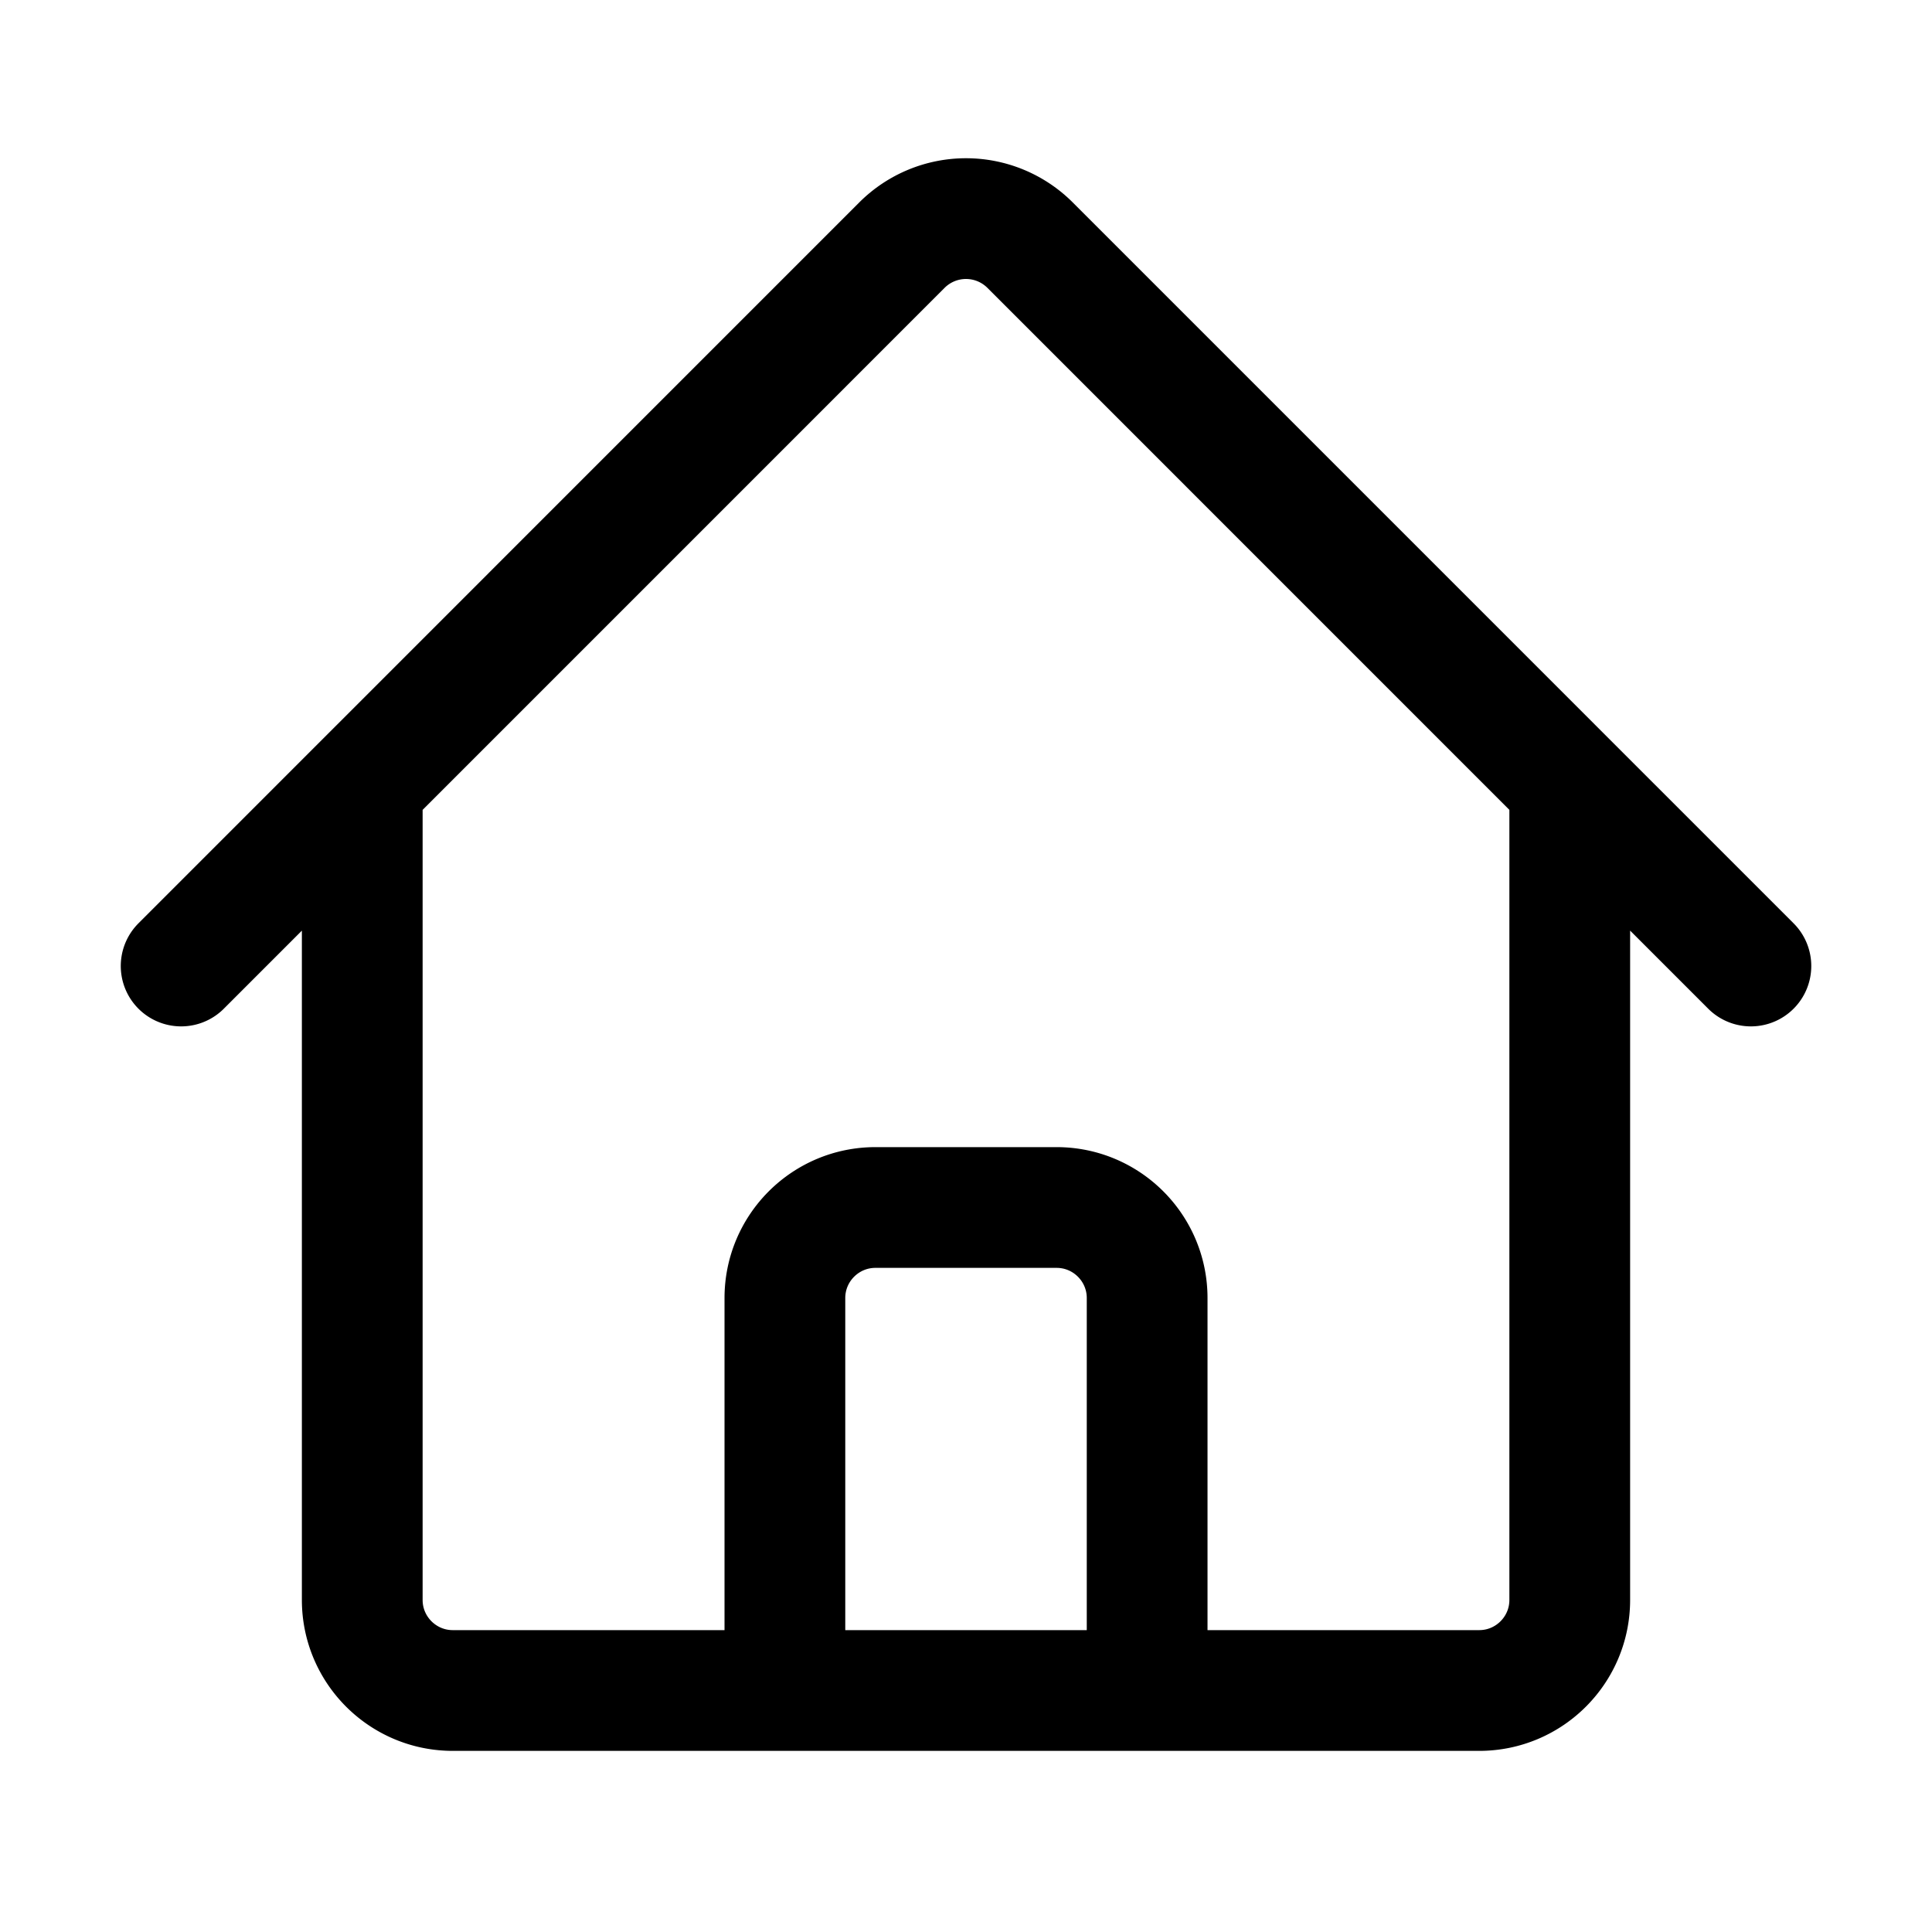 <svg xmlns="http://www.w3.org/2000/svg" data-lov-id="src/components/home/Process.tsx:10:6" data-lov-name="svg" data-component-path="src/components/home/Process.tsx" data-component-line="10" data-component-file="Process.tsx" data-component-name="svg" data-component-content="%7B%22className%22%3A%22h-7%20w-7%22%7D" fill="none" viewBox="0 0 54 54" stroke="currentColor" class="h-7 w-7" width="54" height="54"><path data-lov-id="src/components/home/Process.tsx:17:8" data-lov-name="path" data-component-path="src/components/home/Process.tsx" data-component-line="17" data-component-file="Process.tsx" data-component-name="path" data-component-content="%7B%7D" stroke-linecap="round" stroke-linejoin="round" stroke-width="3.375" d="m5.063 27 20.147 -20.149a2.533 2.533 0 0 1 3.58 0L48.938 27M10.125 21.938v22.781c0 1.397 1.134 2.531 2.531 2.531H21.938v-10.969c0 -1.397 1.134 -2.531 2.531 -2.531h5.063c1.397 0 2.531 1.134 2.531 2.531V47.25h9.281c1.397 0 2.531 -1.134 2.531 -2.531V21.938M18.563 47.25h18.563"></path></svg>